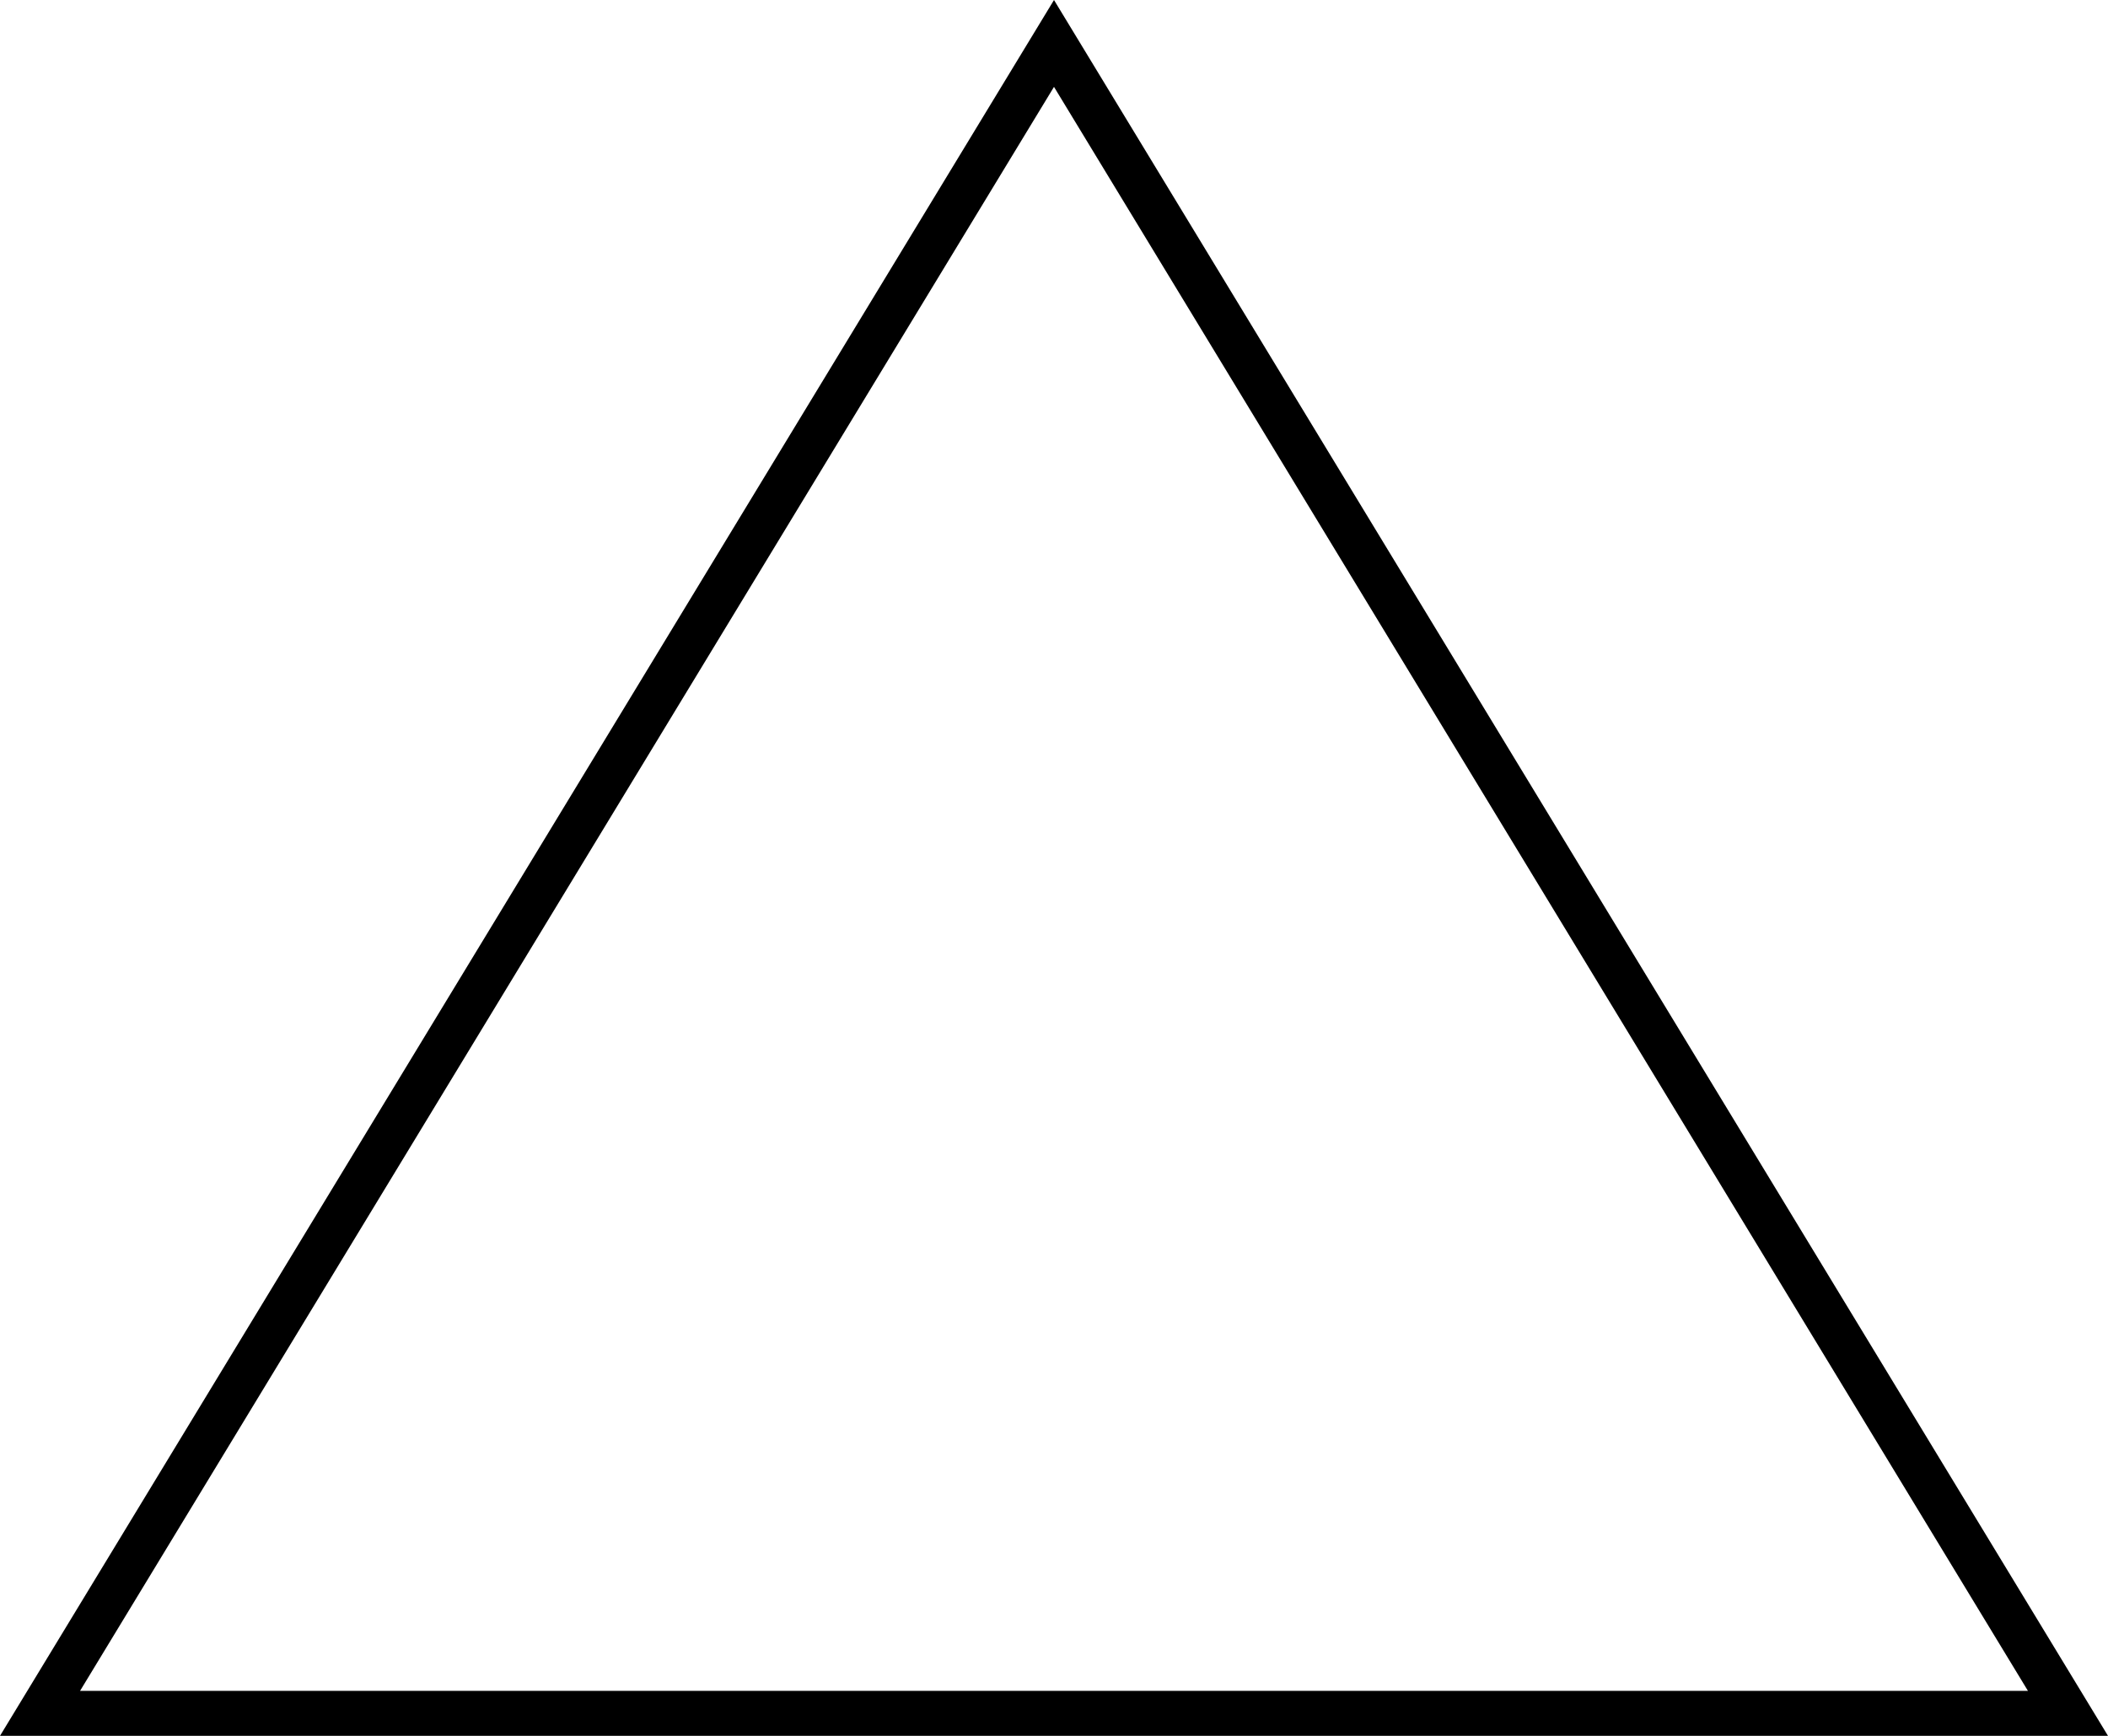 <svg width="102" height="84" viewBox="0 0 102 84" xmlns="http://www.w3.org/2000/svg">
    <path d="M51 0 0 84h102L51 0zm0 4.204 47.126 77.619H3.874L51 4.203z" fill="#000" fill-rule="evenodd"/>
</svg>
